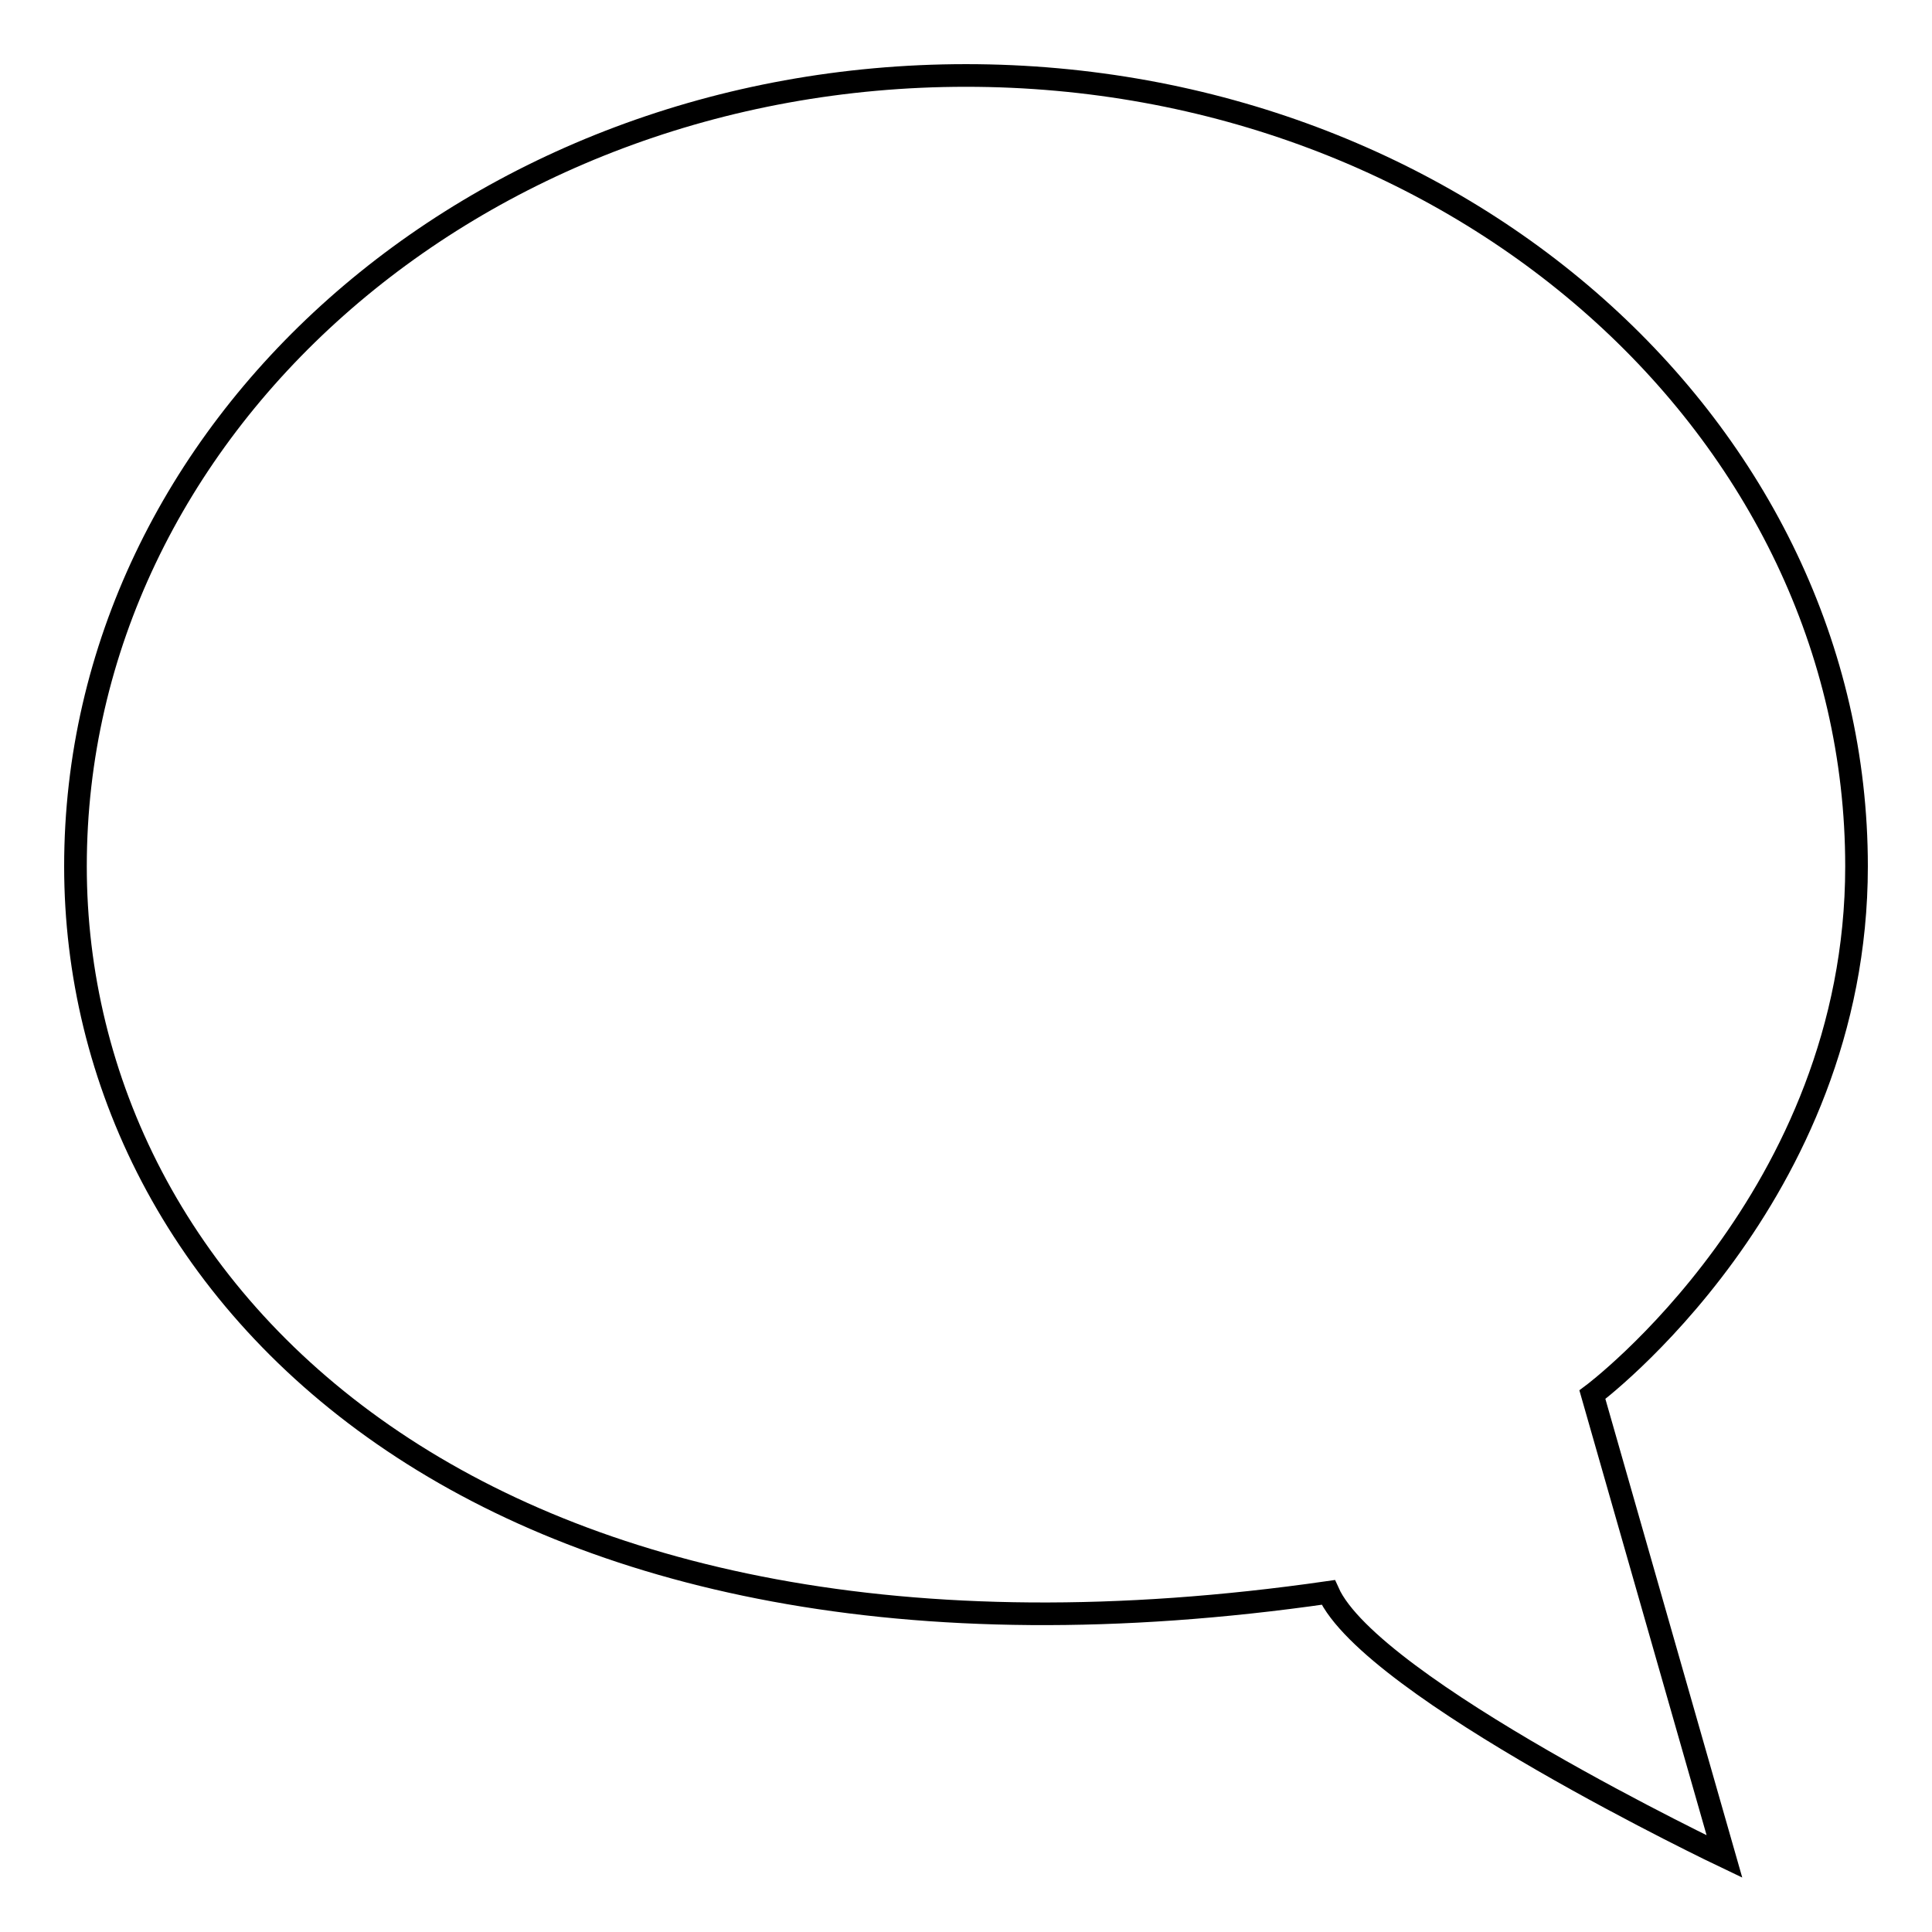 <?xml version="1.0" encoding="utf-8"?>
<!-- Svg Vector Icons : http://www.onlinewebfonts.com/icon -->
<!DOCTYPE svg PUBLIC "-//W3C//DTD SVG 1.1//EN" "http://www.w3.org/Graphics/SVG/1.1/DTD/svg11.dtd">
<svg version="1.1" xmlns="http://www.w3.org/2000/svg" xmlns:xlink="http://www.w3.org/1999/xlink" x="0px" y="0px" viewBox="0 0 256 256" enable-background="new 0 0 256 256" xml:space="preserve">
<g><g><path stroke-width="3" fill-opacity="0" stroke="#000000"  d="M211,184.8l17.5,61.2c0,0-46.8-22.3-52.5-35C63.5,227.2,10,171.2,10,114.8C10,56.9,62.8,10,128,10c65.2,0,118,46.9,118,104.8C246,158.7,211,184.8,211,184.8z"/></g></g>
</svg>